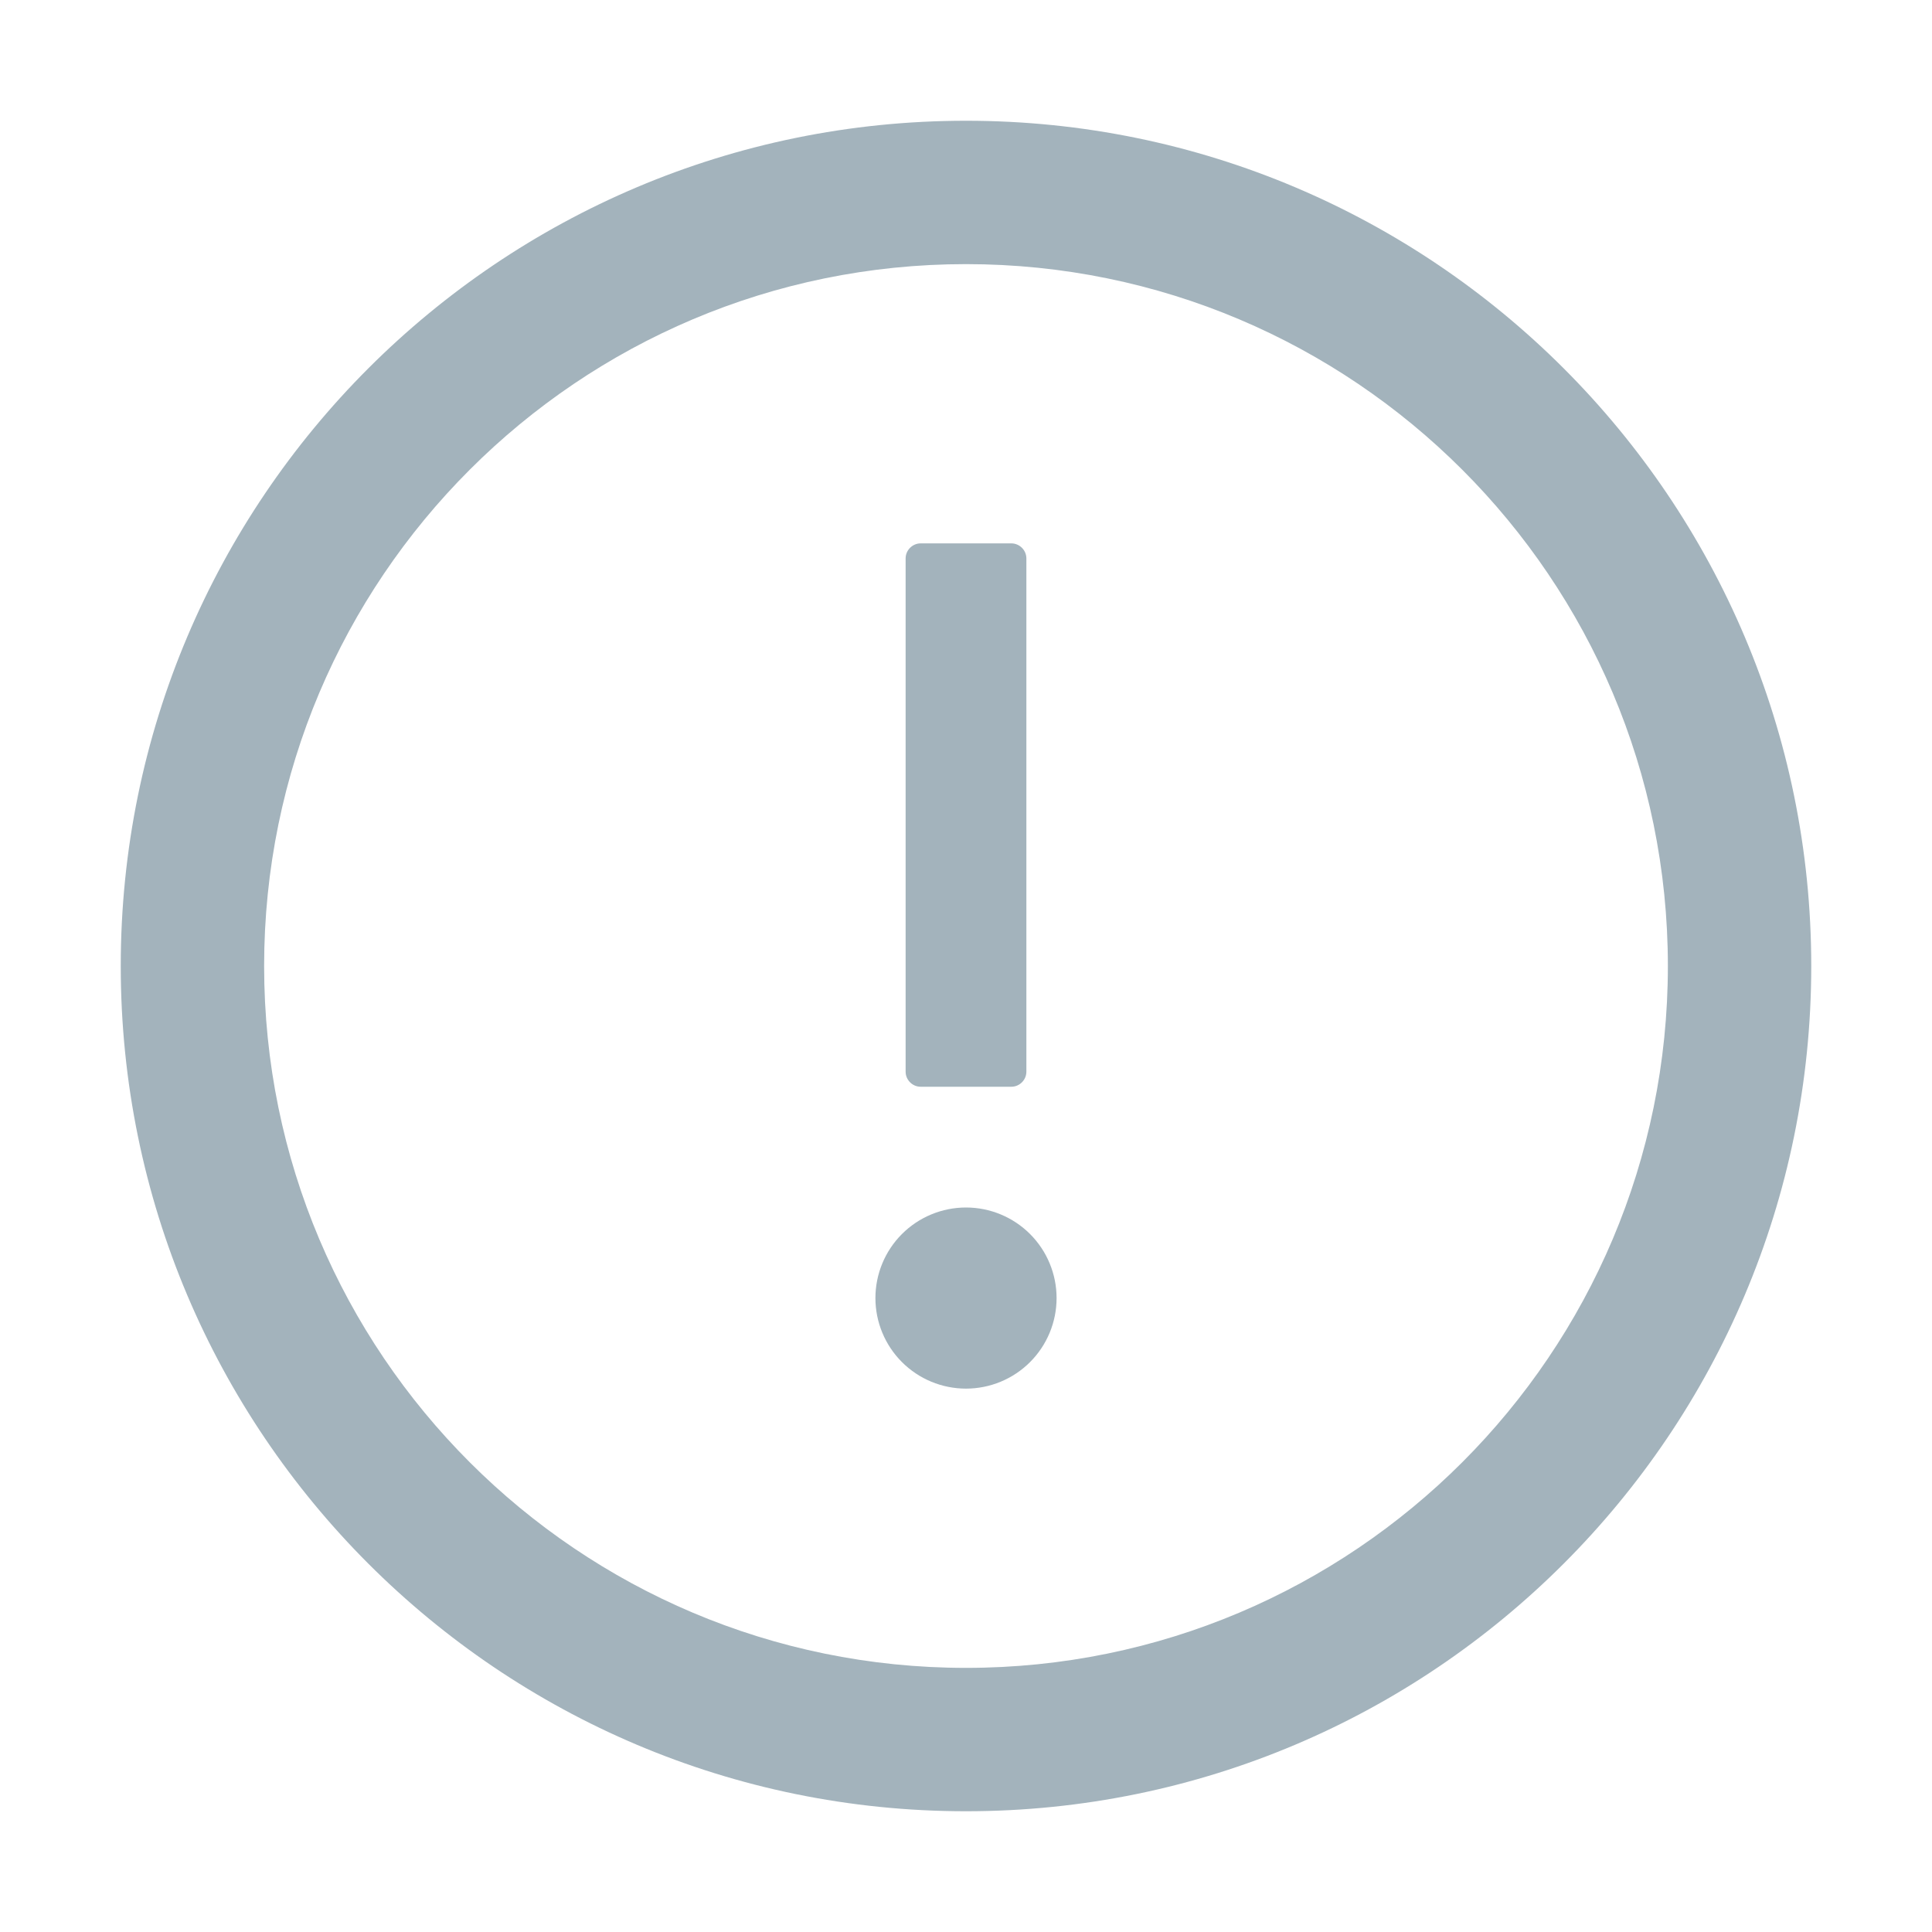 <svg width="52" height="52" viewBox="0 0 52 52" fill="none" xmlns="http://www.w3.org/2000/svg">
<path d="M26 3.25C38.563 3.25 48.75 13.437 48.75 26C48.75 38.563 38.563 48.75 26 48.75C13.437 48.75 3.25 38.563 3.25 26C3.25 13.437 13.437 3.25 26 3.25ZM26 44.891C36.431 44.891 44.891 36.431 44.891 26C44.891 15.569 36.431 7.109 26 7.109C15.569 7.109 7.109 15.569 7.109 26C7.109 36.431 15.569 44.891 26 44.891Z" fill="#A3B3BC"/>
<path d="M28.438 34.938C28.438 35.584 28.181 36.204 27.724 36.661C27.267 37.118 26.646 37.375 26 37.375C25.354 37.375 24.733 37.118 24.276 36.661C23.819 36.204 23.562 35.584 23.562 34.938C23.562 34.291 23.819 33.671 24.276 33.214C24.733 32.757 25.354 32.5 26 32.5C26.646 32.5 27.267 32.757 27.724 33.214C28.181 33.671 28.438 34.291 28.438 34.938V34.938ZM27.219 29.25H24.781C24.558 29.25 24.375 29.067 24.375 28.844V15.031C24.375 14.808 24.558 14.625 24.781 14.625H27.219C27.442 14.625 27.625 14.808 27.625 15.031V28.844C27.625 29.067 27.442 29.25 27.219 29.25Z" fill="#A3B3BC"/>
</svg>
